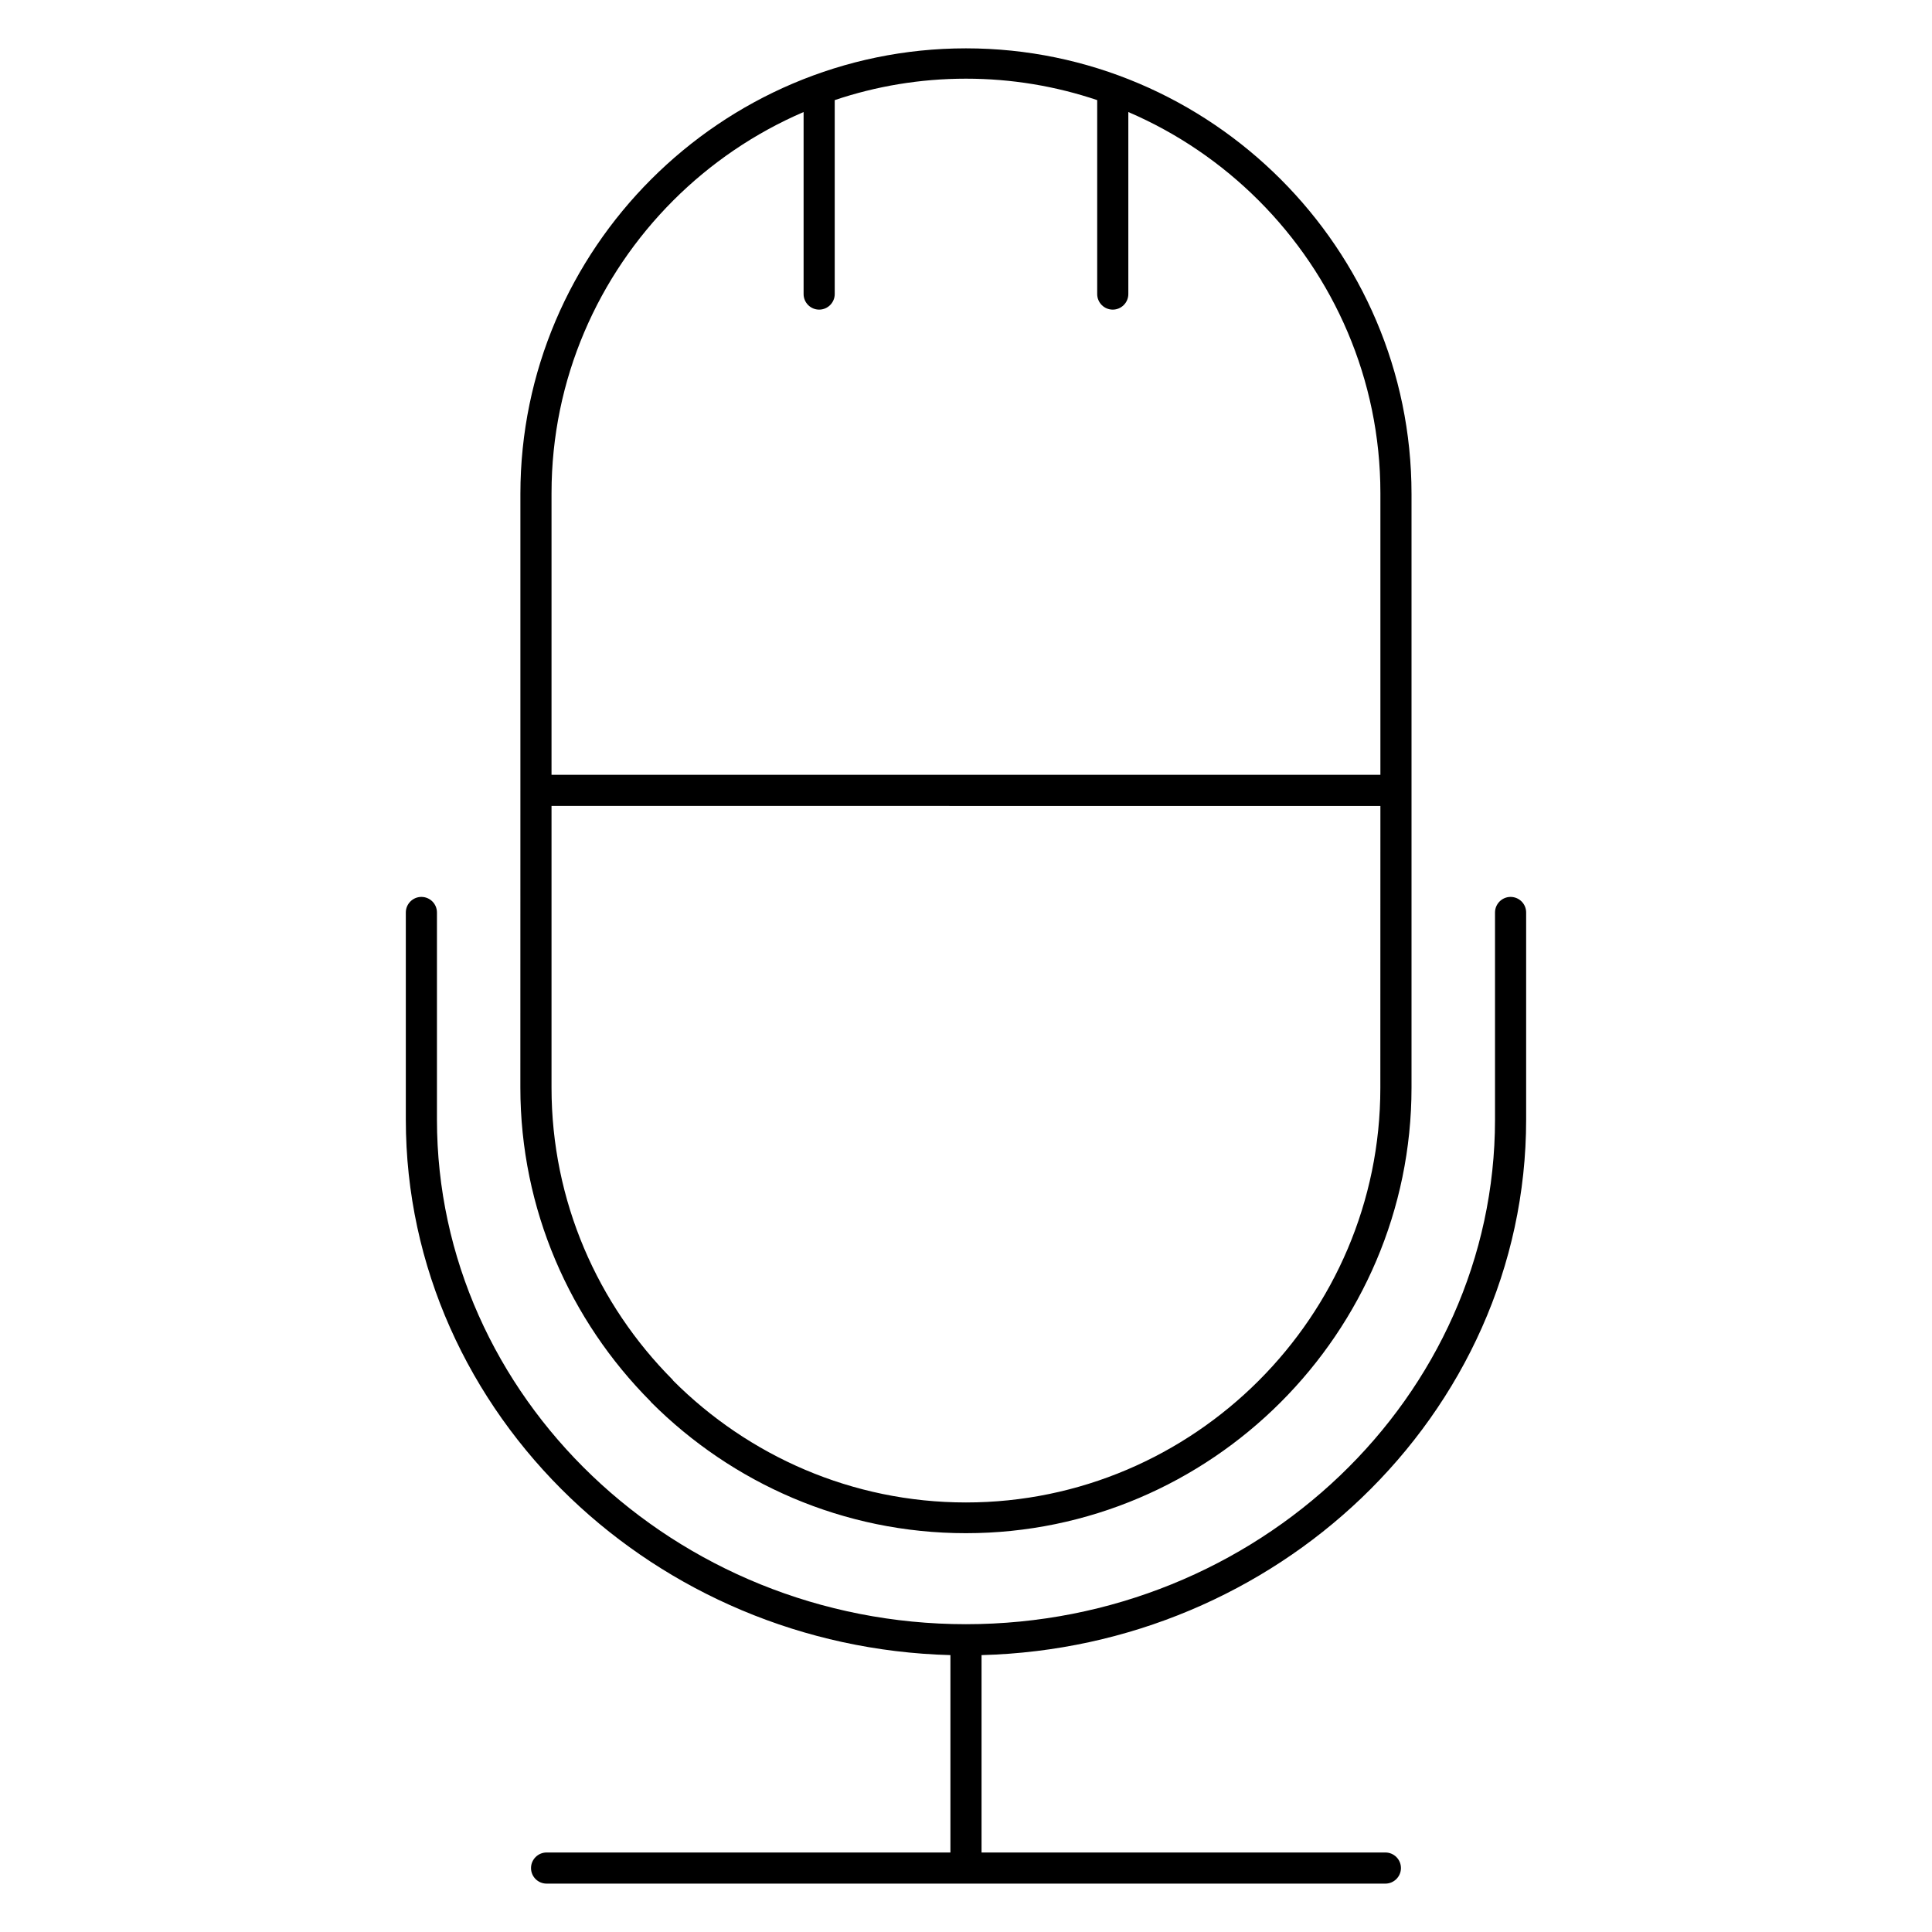<?xml version="1.0" encoding="UTF-8"?>
<!-- Uploaded to: SVG Repo, www.svgrepo.com, Generator: SVG Repo Mixer Tools -->
<svg fill="#000000" width="800px" height="800px" version="1.1" viewBox="144 144 512 512" xmlns="http://www.w3.org/2000/svg">
 <path d="m511.14 634.93c2.273 0 4.125 1.844 4.125 4.125 0 2.262-1.852 4.125-4.125 4.125h-222.29c-2.273 0-4.125-1.844-4.125-4.125 0-2.262 1.852-4.125 4.125-4.125h107.02v-52.309c-39.148-1.043-74.656-16.758-100.64-41.582-26.949-25.746-43.684-61.273-43.684-100.36v-54.863c0-2.262 1.852-4.125 4.125-4.125s4.125 1.844 4.125 4.125v54.863c0 36.746 15.746 70.168 41.102 94.395 25.418 24.277 60.5 39.355 99.098 39.355s73.68-15.074 99.098-39.355c25.355-24.223 41.102-57.645 41.102-94.395v-54.863c0-2.262 1.852-4.125 4.125-4.125 2.273 0 4.125 1.844 4.125 4.125v54.863c0 39.078-16.734 74.609-43.684 100.36-25.984 24.824-61.492 40.543-100.64 41.582v52.309zm-111.04 8.25h-0.211zm-118.19-289.61v-78.676c0-32.48 13.285-62.004 34.68-83.398 21.395-21.395 50.918-34.684 83.398-34.684 32.469 0 62.004 13.289 83.398 34.684 21.395 21.395 34.68 50.918 34.68 83.398v157.35c0 32.453-13.293 61.984-34.691 83.383-21.395 21.395-50.918 34.684-83.398 34.684s-62.004-13.289-83.398-34.684l-0.234-0.297c-21.258-21.379-34.445-50.809-34.445-83.141zm8.25-4.231h219.66v-74.656c0-30.195-12.359-57.66-32.266-77.566-9.852-9.852-21.566-17.855-34.535-23.426v48.238c0 2.262-1.852 4.125-4.125 4.125s-4.125-1.844-4.125-4.125v-51.398c-10.945-3.684-22.637-5.68-34.777-5.68-12.137 0-23.836 1.992-34.781 5.68v51.398c0 2.262-1.852 4.125-4.125 4.125-2.273 0-4.125-1.844-4.125-4.125v-48.238c-12.973 5.574-24.684 13.574-34.535 23.426-19.906 19.906-32.266 47.367-32.266 77.566zm219.66 8.25-219.66-0.004v74.656c0 30.105 12.273 57.488 32.055 77.367l0.211 0.297c19.906 19.906 47.367 32.262 77.566 32.262 30.195 0 57.66-12.359 77.566-32.262 19.895-19.891 32.246-47.355 32.246-77.562zm8.25-4.234v0.297m-236.16 0v-0.297" fill-rule="evenodd"/>
</svg>
